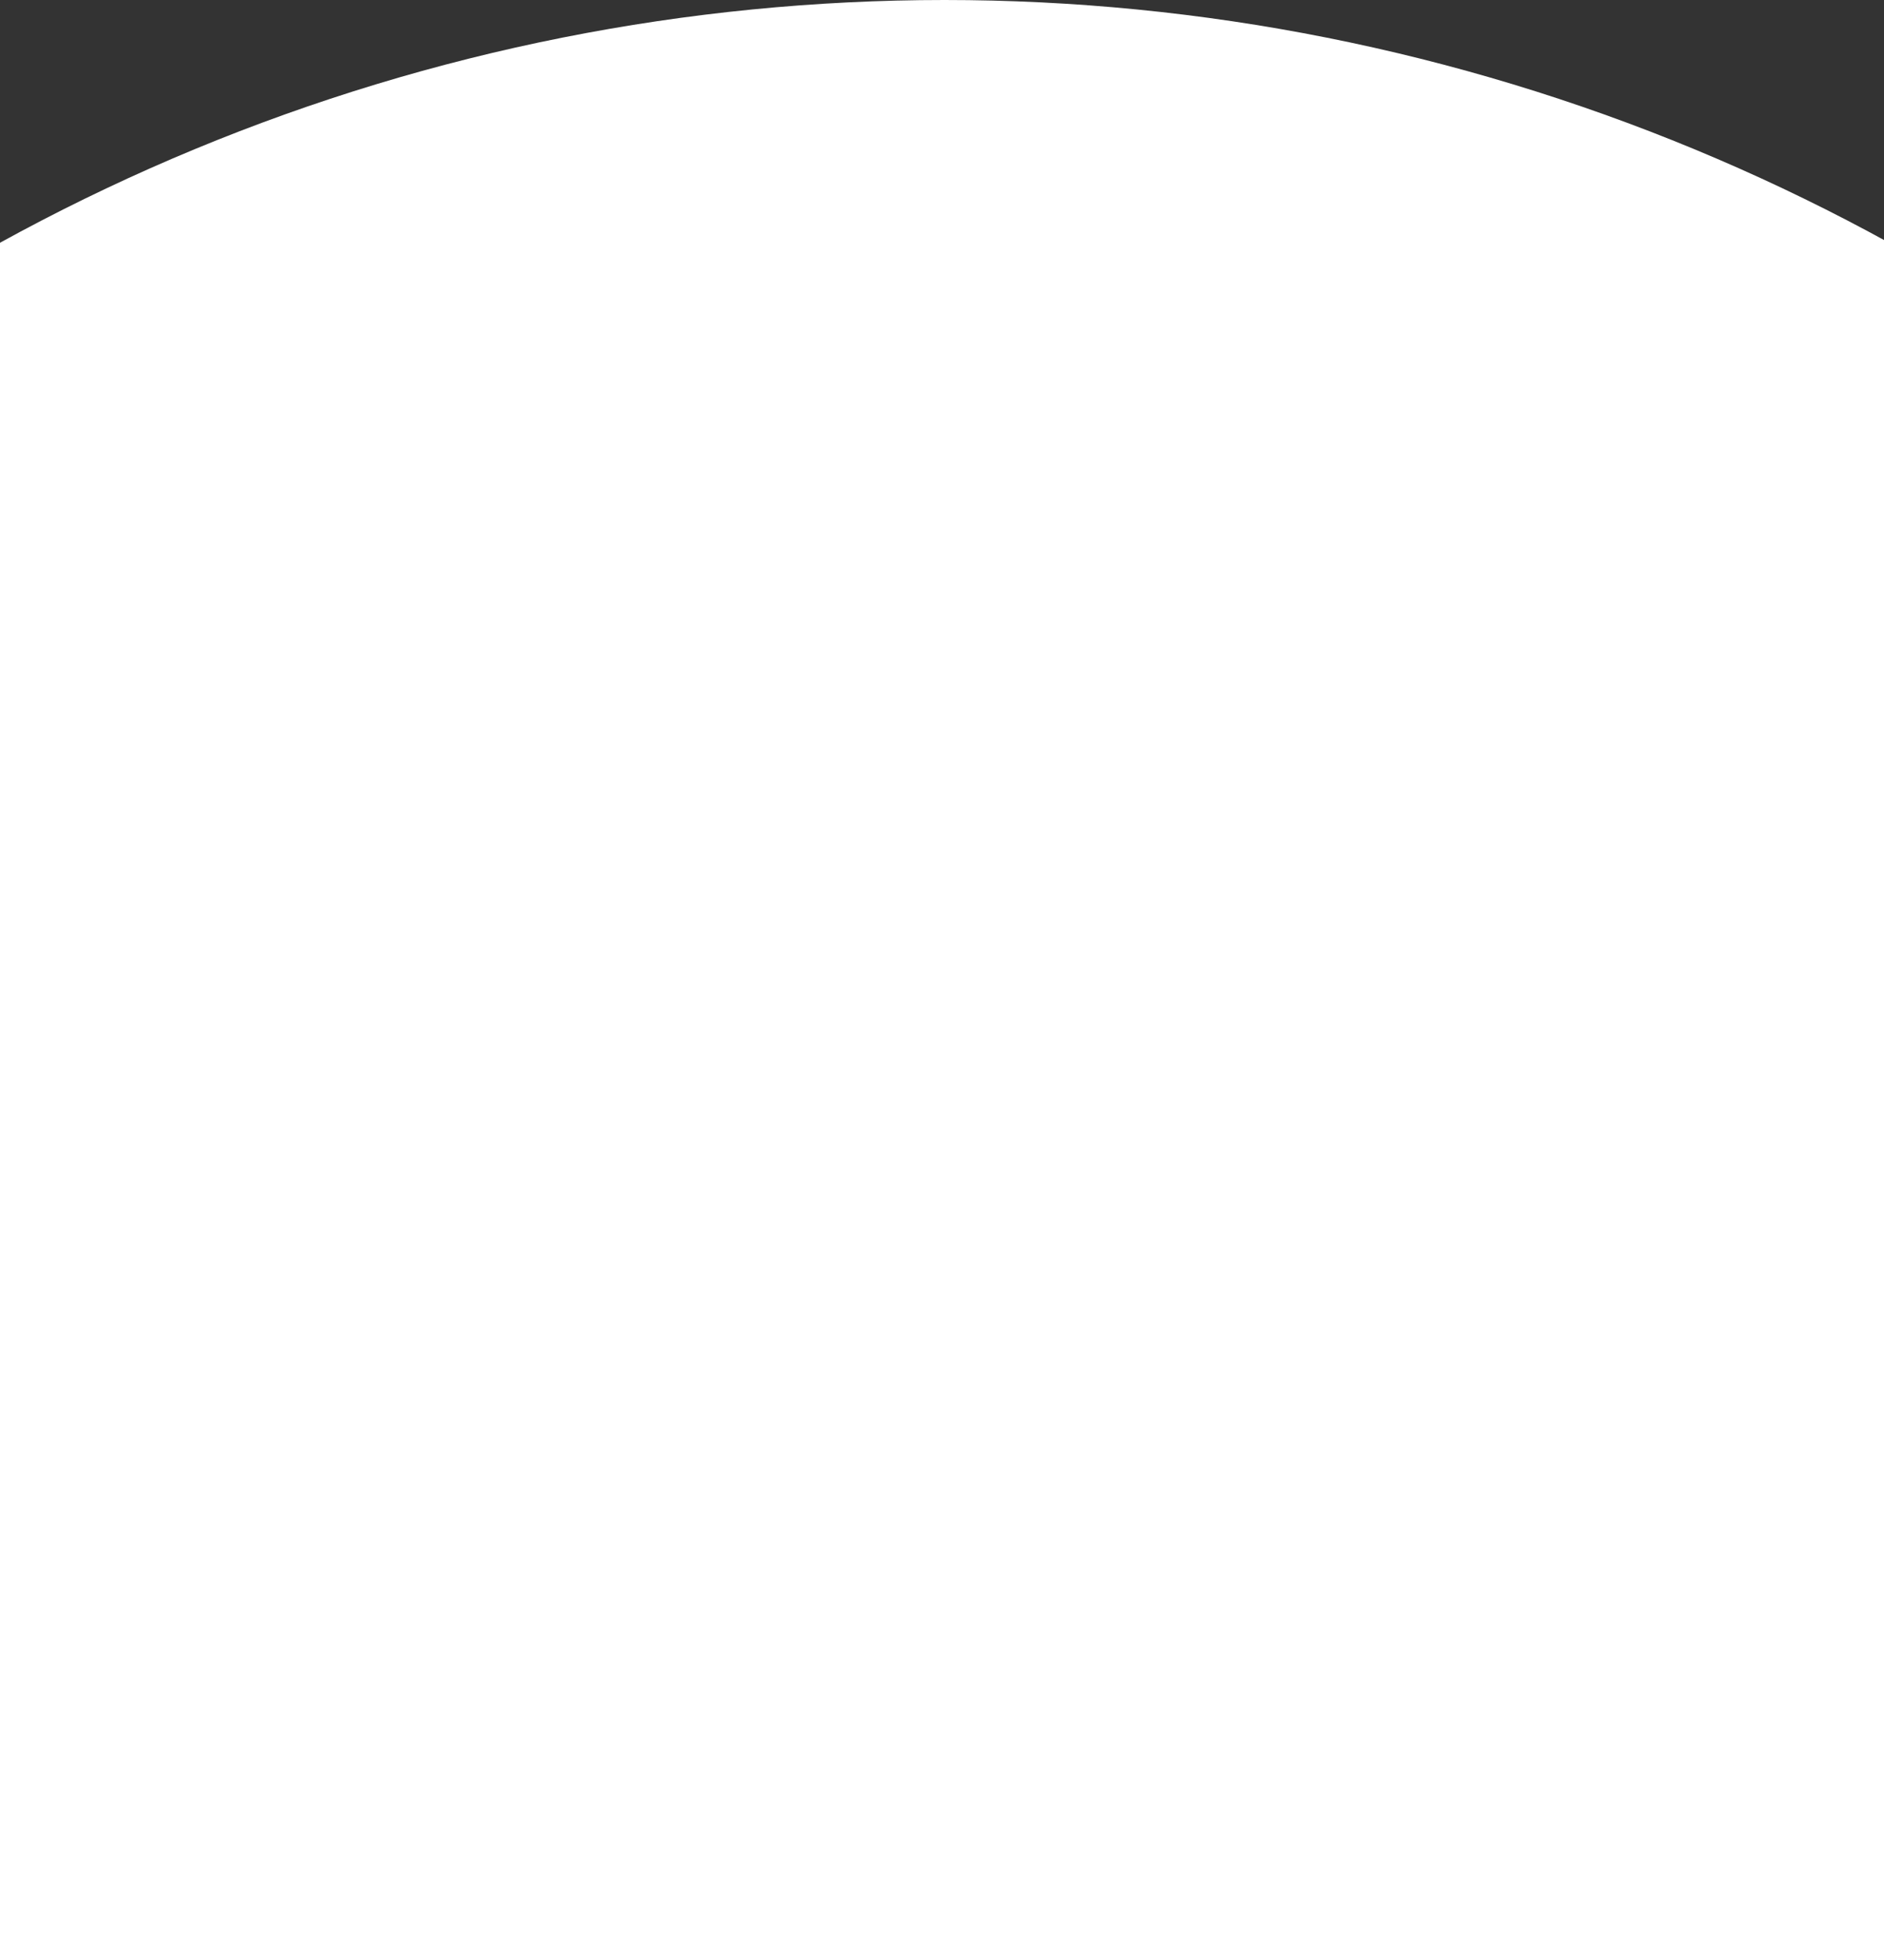 <svg width="375" height="390" viewBox="0 0 375 390" fill="none" xmlns="http://www.w3.org/2000/svg">
<rect x="0" y="0" width="375" height="390" fill="#333333" stroke="none"/>
<path d="M552.997 390C566.806 390 578.083 378.794 577.199 365.014C574.46 322.346 564.718 280.359 548.313 240.753C528.714 193.436 499.986 150.443 463.772 114.228C427.557 78.013 384.563 49.286 337.247 29.687C289.93 10.088 239.215 -2.2387e-06 188 0C136.784 2.2387e-06 86.07 10.088 38.753 29.687C-8.564 49.286 -51.557 78.013 -87.772 114.228C-123.987 150.443 -152.714 193.436 -172.313 240.753C-188.718 280.359 -198.46 322.346 -201.199 365.014C-202.083 378.794 -190.806 390 -176.997 390L188 390H552.997Z" fill="white"/>
</svg>
